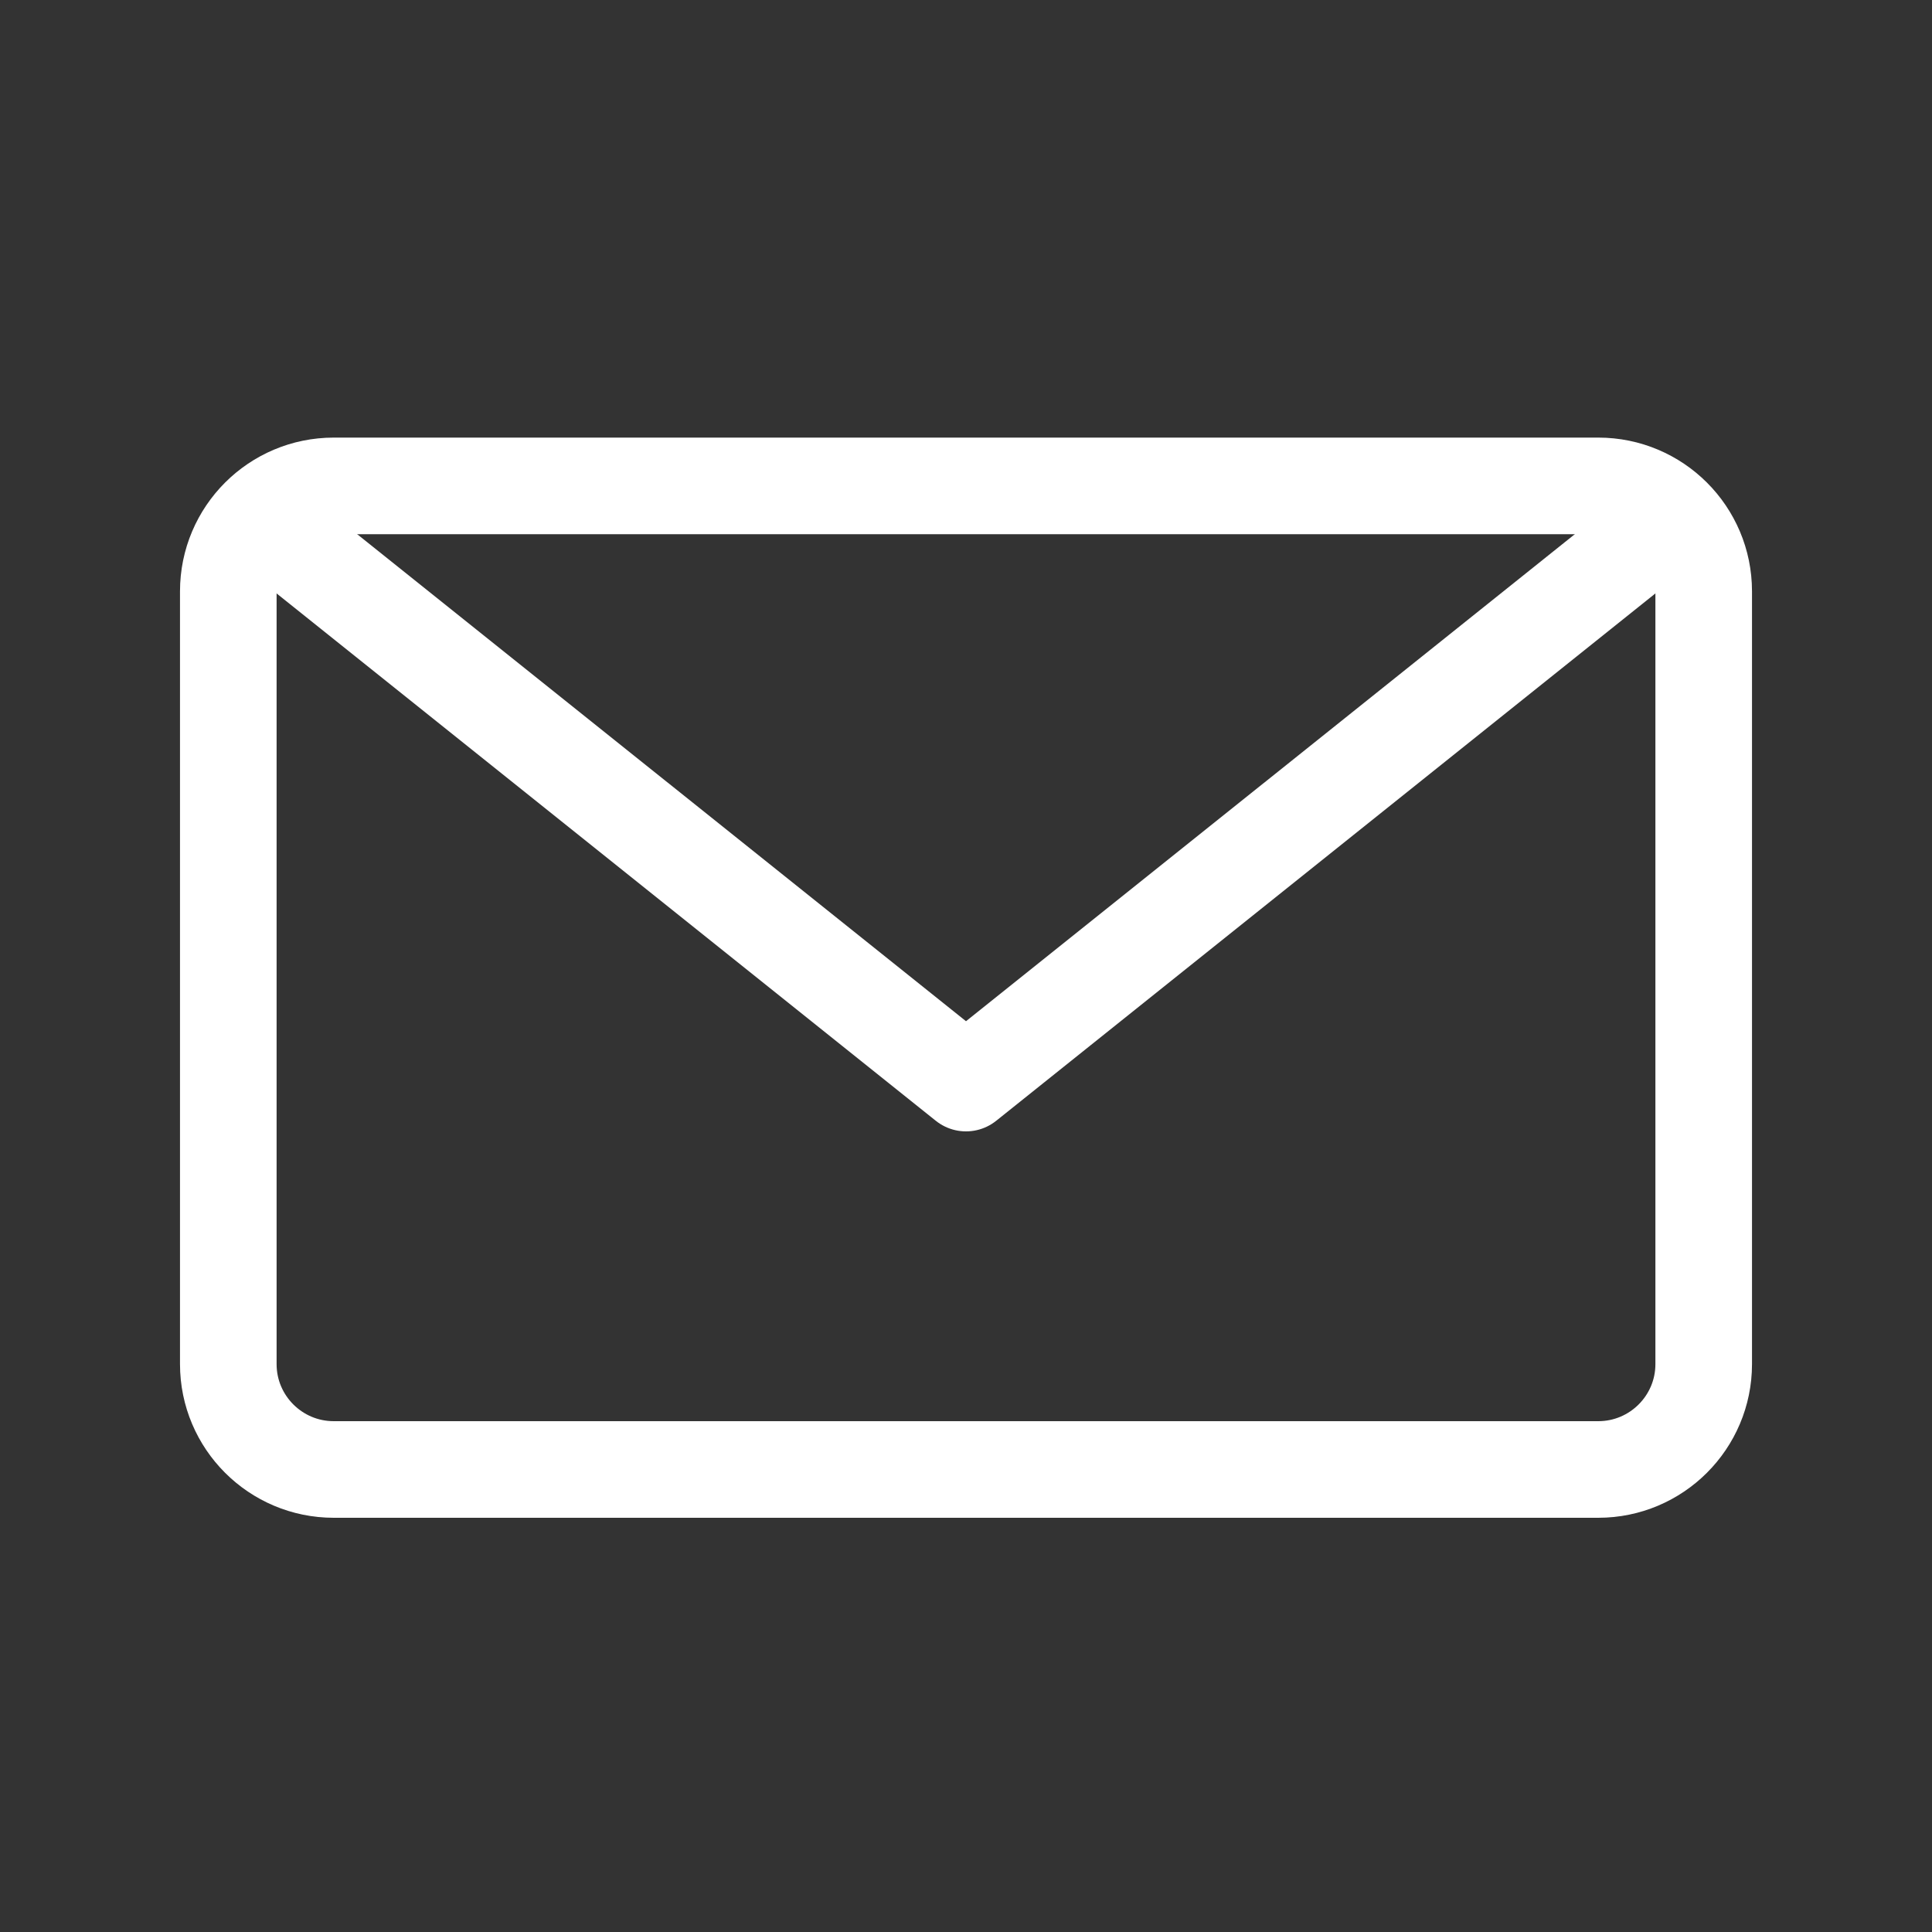 <?xml version="1.0" encoding="UTF-8"?>
<svg width="30px" height="30px" viewBox="0 0 30 30" version="1.1" xmlns="http://www.w3.org/2000/svg" xmlns:xlink="http://www.w3.org/1999/xlink">
    <rect x="0" y="0" width="30" height="30" fill="#333333" stroke="none"/>
    <!-- Generator: Sketch 51.2 (57519) - http://www.bohemiancoding.com/sketch -->
    <title>Icons / Mail / Inline white</title>
    <desc>Created with Sketch.</desc>
    <defs></defs>
    <g id="Icons-/-Mail-/-Inline-white" stroke="none" stroke-width="1" fill="none" fill-rule="evenodd" stroke-linecap="round" stroke-linejoin="round">
        <path d="M26.455,21.182 C26.455,22.085 25.721,22.818 24.818,22.818 L5.182,22.818 C4.279,22.818 3.545,22.085 3.545,21.182 L3.545,9.182 C3.545,8.277 4.279,7.545 5.182,7.545 L24.818,7.545 C25.721,7.545 26.455,8.277 26.455,9.182 L26.455,21.182 L26.455,21.182 Z" id="Stroke-406" stroke="#FFFFFF" stroke-width="1.5"></path>
        <polyline id="Stroke-407" stroke="#FFFFFF" stroke-width="1.5" points="25.909 8.091 15 16.818 4.091 8.091"></polyline>
    </g>
</svg>
